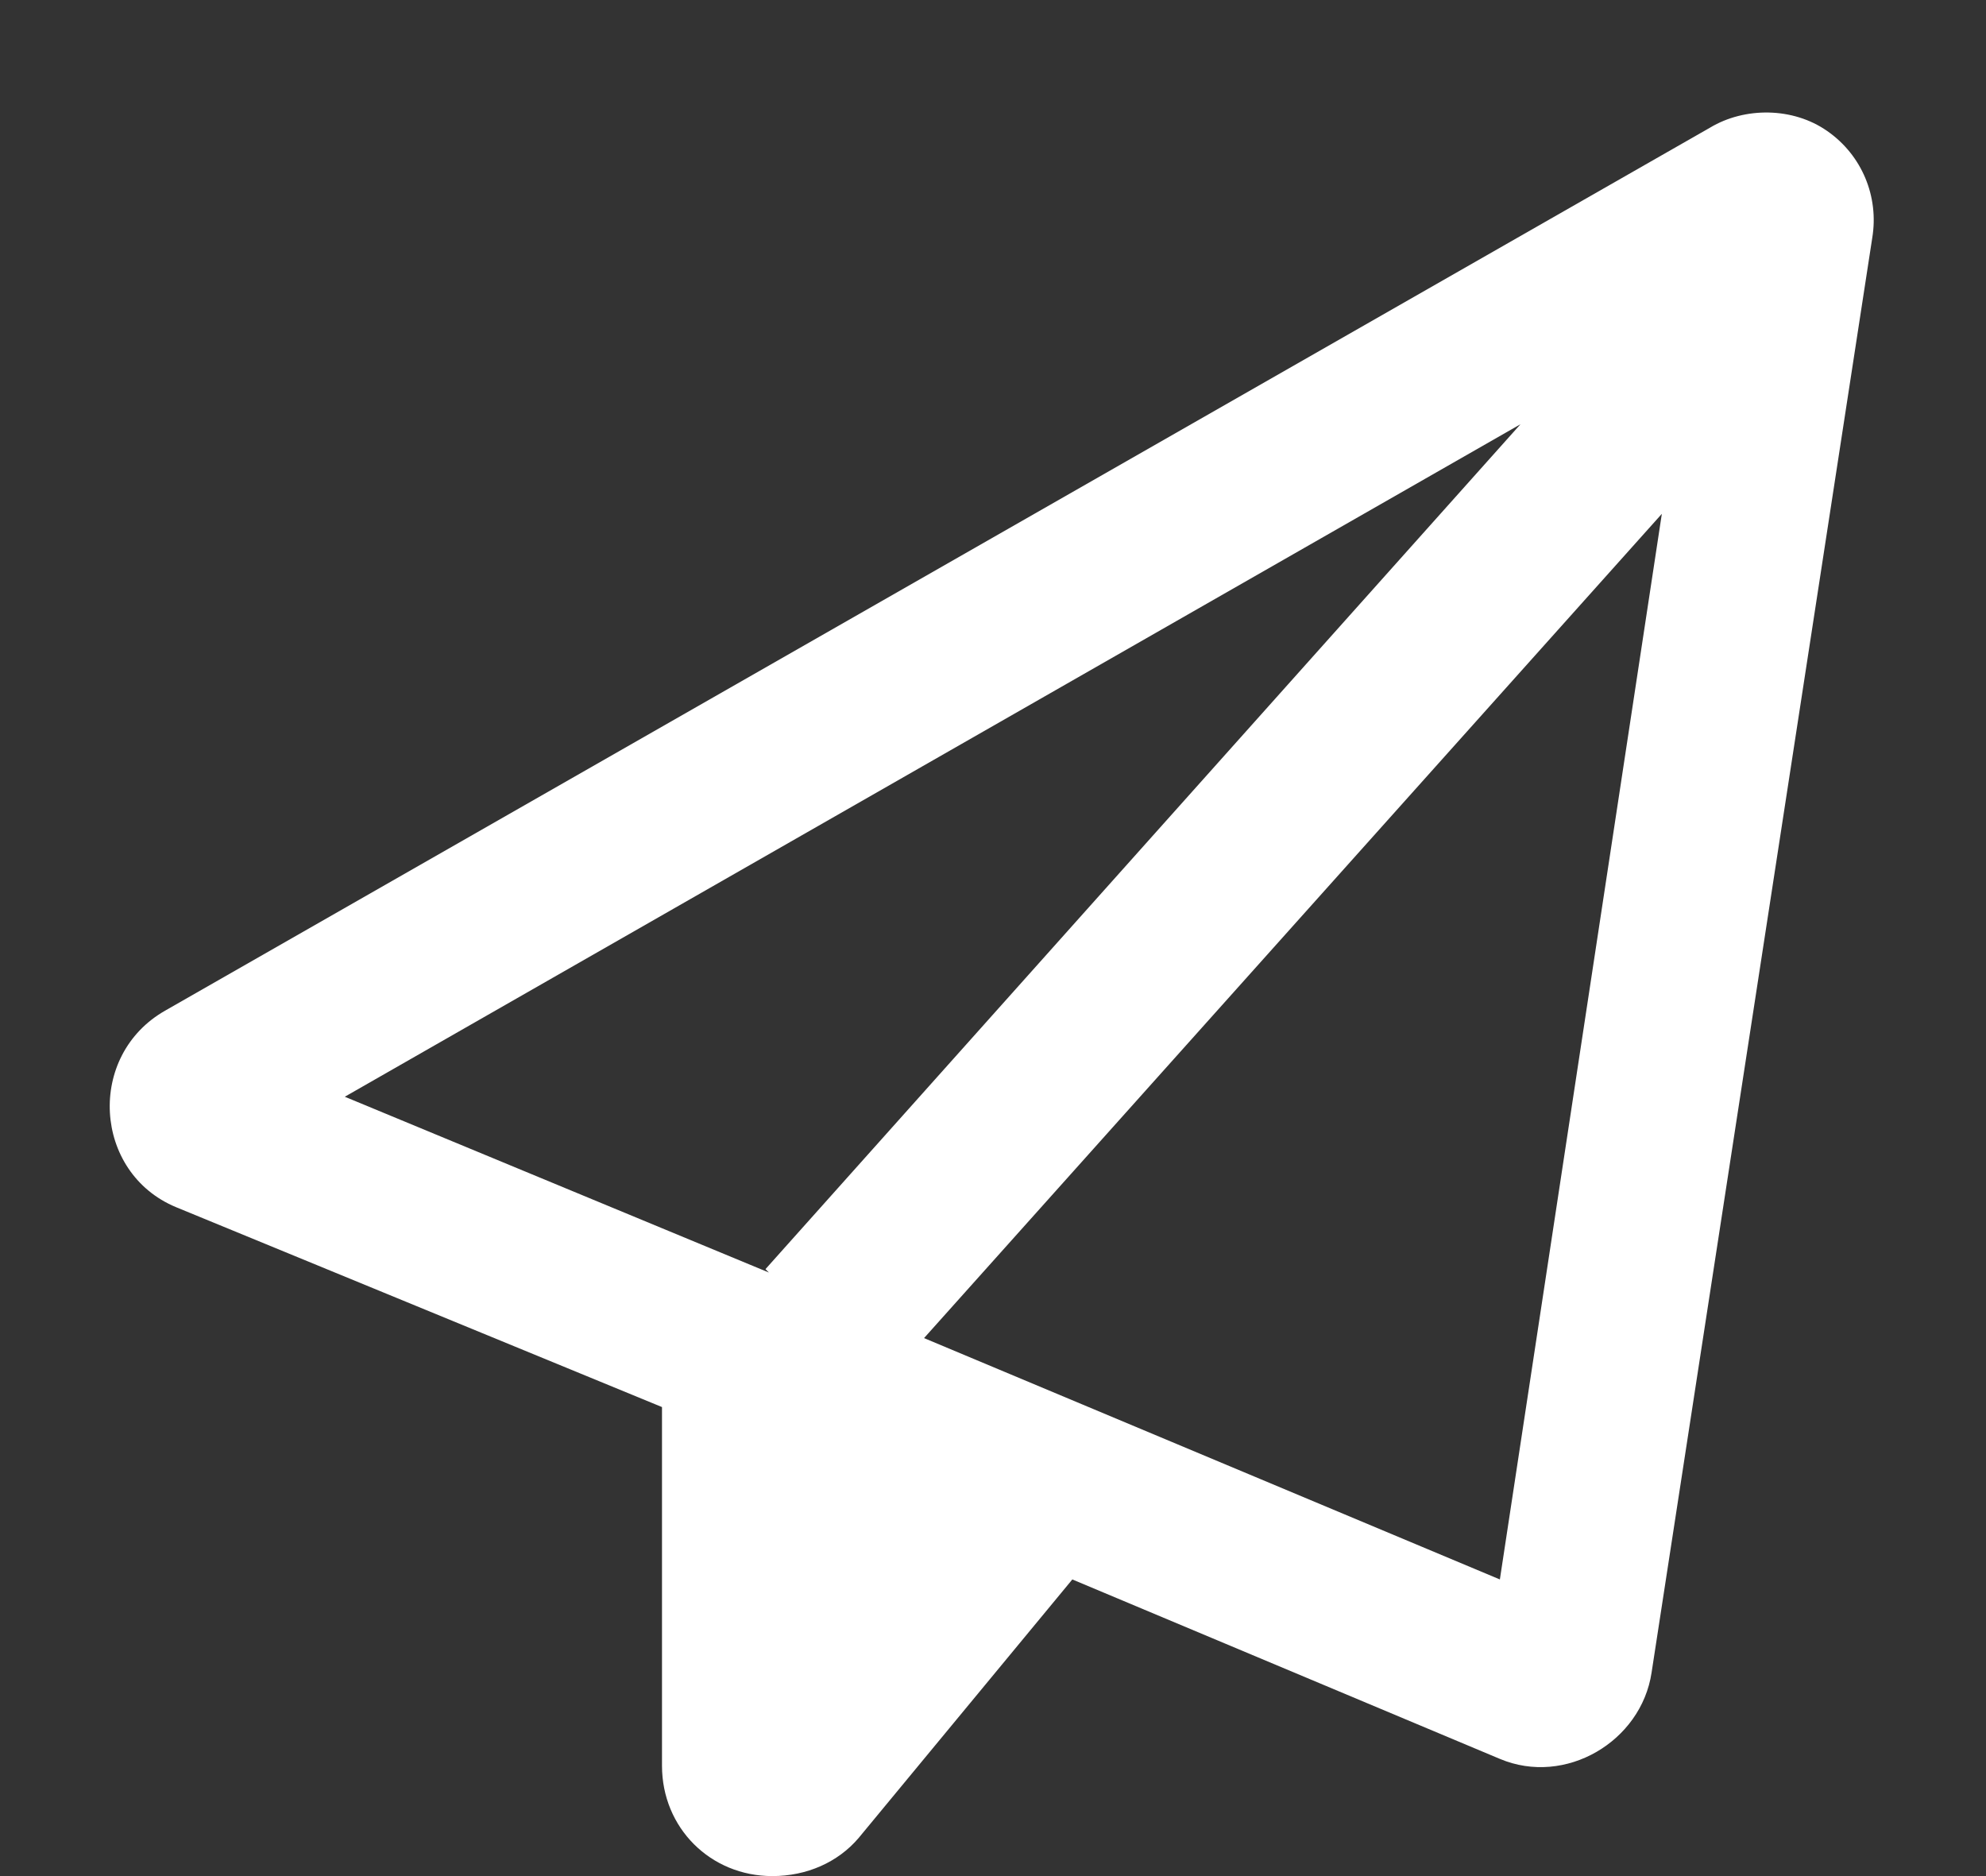<svg width="18" height="17" viewBox="0 0 18 17" fill="none" xmlns="http://www.w3.org/2000/svg">
<rect x="0" y="0" width="18" height="17" fill="#333333" stroke="none"/>
<path d="M1.5 9.156L15.5 1.156C15.812 0.969 16.25 0.969 16.562 1.188C16.875 1.406 17.031 1.781 16.969 2.156L14.969 15.156C14.875 15.781 14.188 16.188 13.594 15.938L9.719 14.312L7.781 16.656C7.594 16.875 7.312 17 7 17C6.438 17 6 16.562 6 16V12.75L1.594 10.938C0.844 10.625 0.781 9.562 1.5 9.156ZM3.125 9.938L6.969 11.531L6.938 11.5L13.781 3.844L3.125 9.938ZM13.594 14.312L15.062 4.656L8.375 12.125L13.594 14.312Z" fill="white"/>
</svg>
